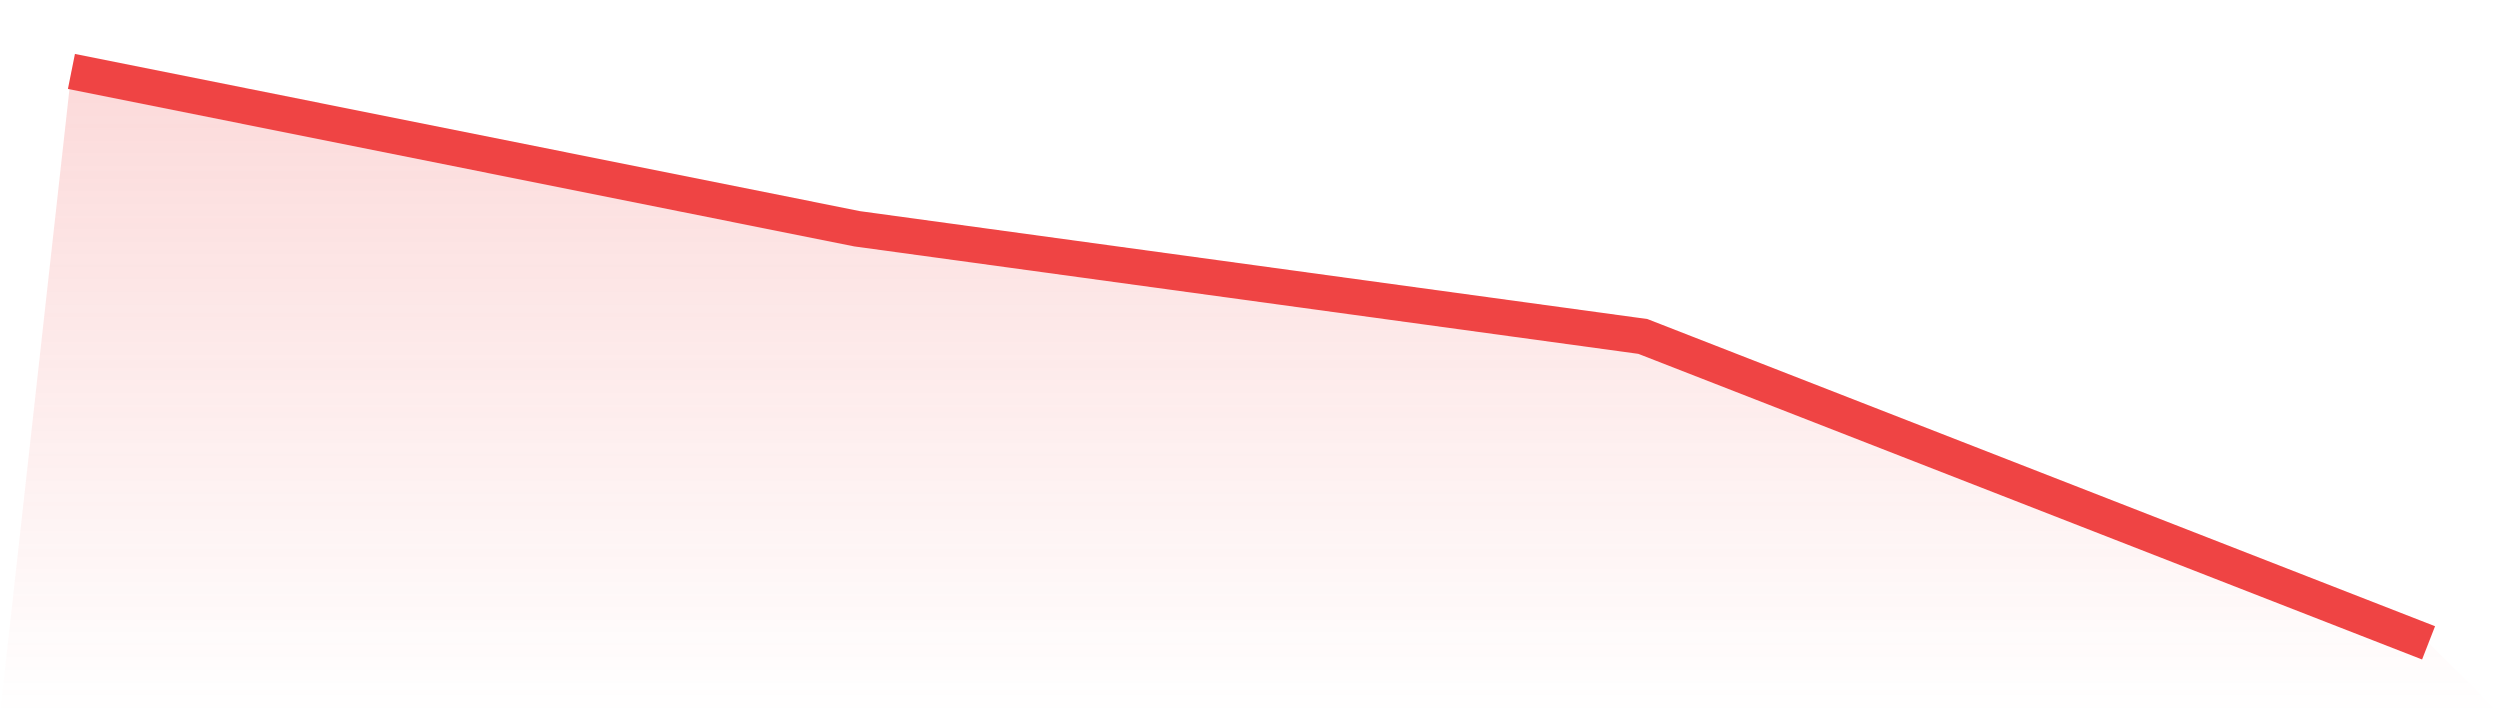 <svg viewBox="0 0 140 40" xmlns="http://www.w3.org/2000/svg">
<defs>
<linearGradient id="gradient" x1="0" x2="0" y1="0" y2="1">
<stop offset="0%" stop-color="#ef4444" stop-opacity="0.2"/>
<stop offset="100%" stop-color="#ef4444" stop-opacity="0"/>
</linearGradient>
</defs>
<path d="M4,4 L4,4 L48,12.812 L92,18.841 L136,36 L140,40 L0,40 z" fill="url(#gradient)"/>
<path d="M4,4 L4,4 L48,12.812 L92,18.841 L136,36" fill="none" stroke="#ef4444" stroke-width="2"/>
</svg>